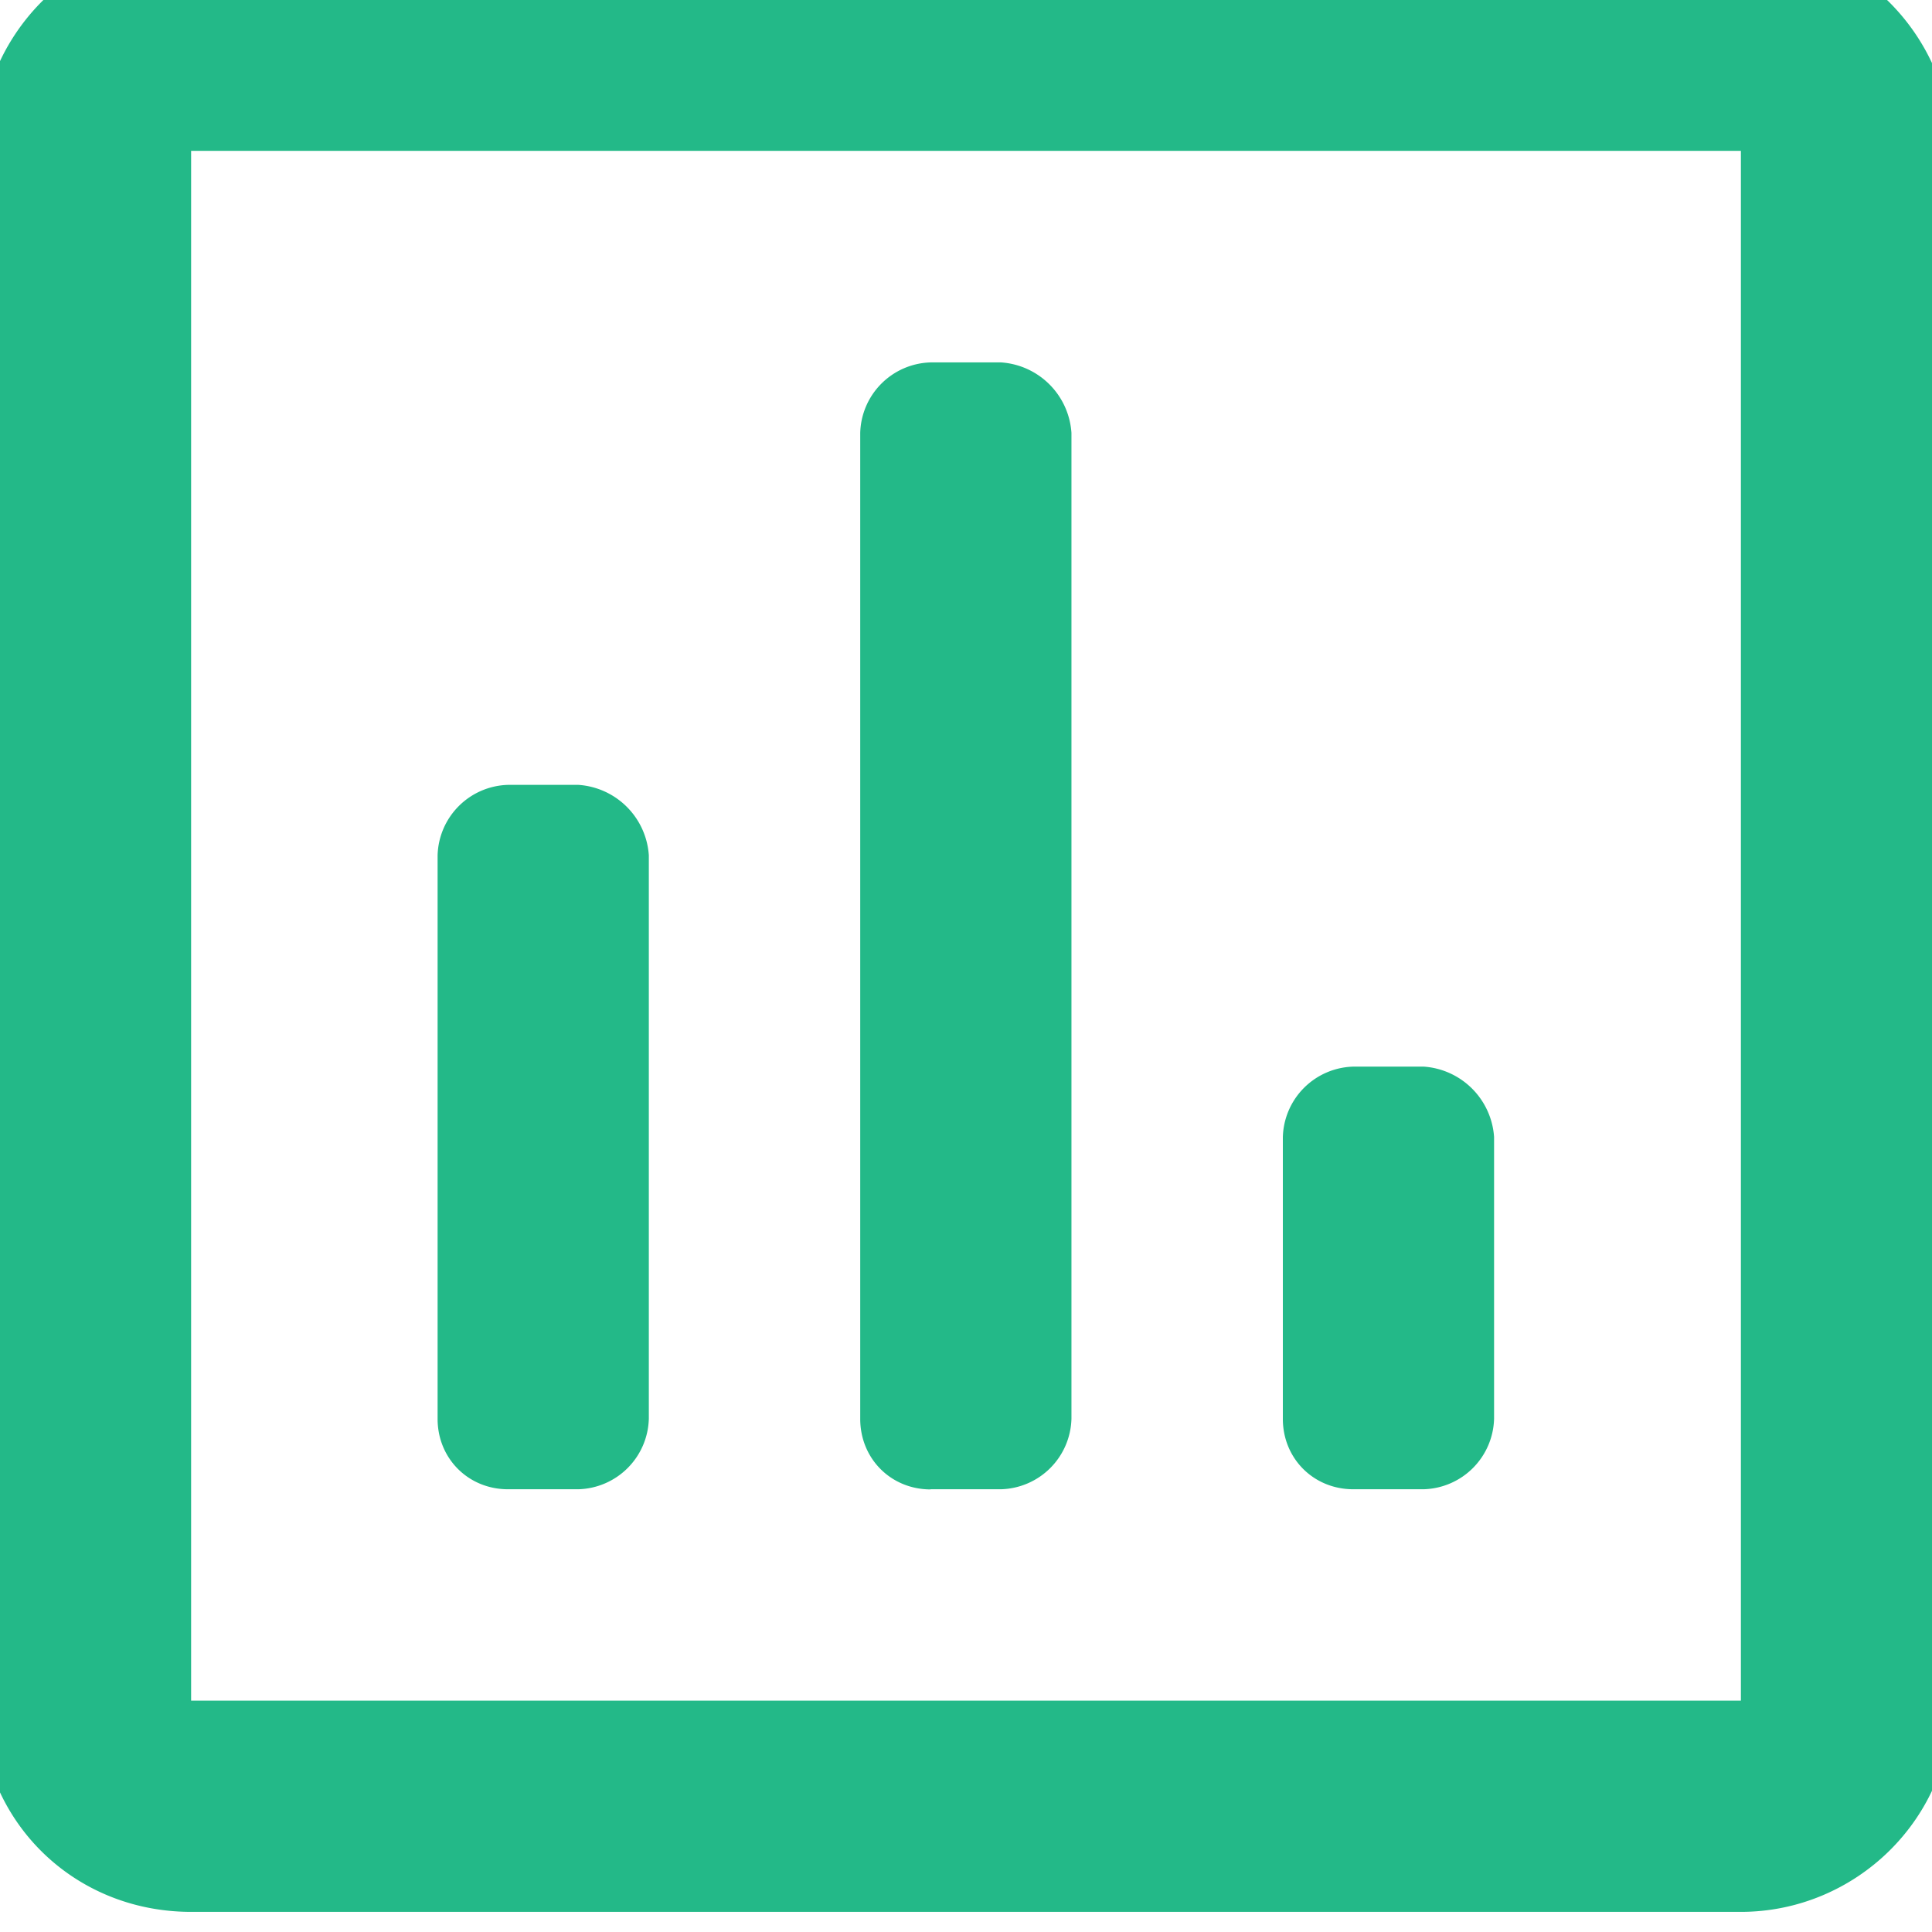 <svg width="12" height="12" fill="none" xmlns="http://www.w3.org/2000/svg"><path d="M10.813-.375H1.187C.45-.375-.125.227-.125.938v9.624c0 .739.574 1.313 1.313 1.313h9.624c.711 0 1.313-.574 1.313-1.313V.938a1.33 1.33 0 00-1.313-1.313zm0 10.938H1.187V.937h9.626v9.626zM3.155 9.25h.438a.45.45 0 00.437-.438v-3.5a.47.47 0 00-.437-.437h-.438a.45.45 0 00-.437.438v3.5c0 .246.191.437.437.437zm2.625 0h.438a.45.45 0 00.437-.438V2.689a.47.47 0 00-.437-.438H5.78a.45.45 0 00-.437.438v6.124c0 .247.191.438.437.438zm2.625 0h.438a.45.45 0 00.437-.438v-1.75a.47.47 0 00-.437-.437h-.438a.45.45 0 00-.437.438v1.75c0 .246.191.437.437.437z" fill="#23B988"/></svg>